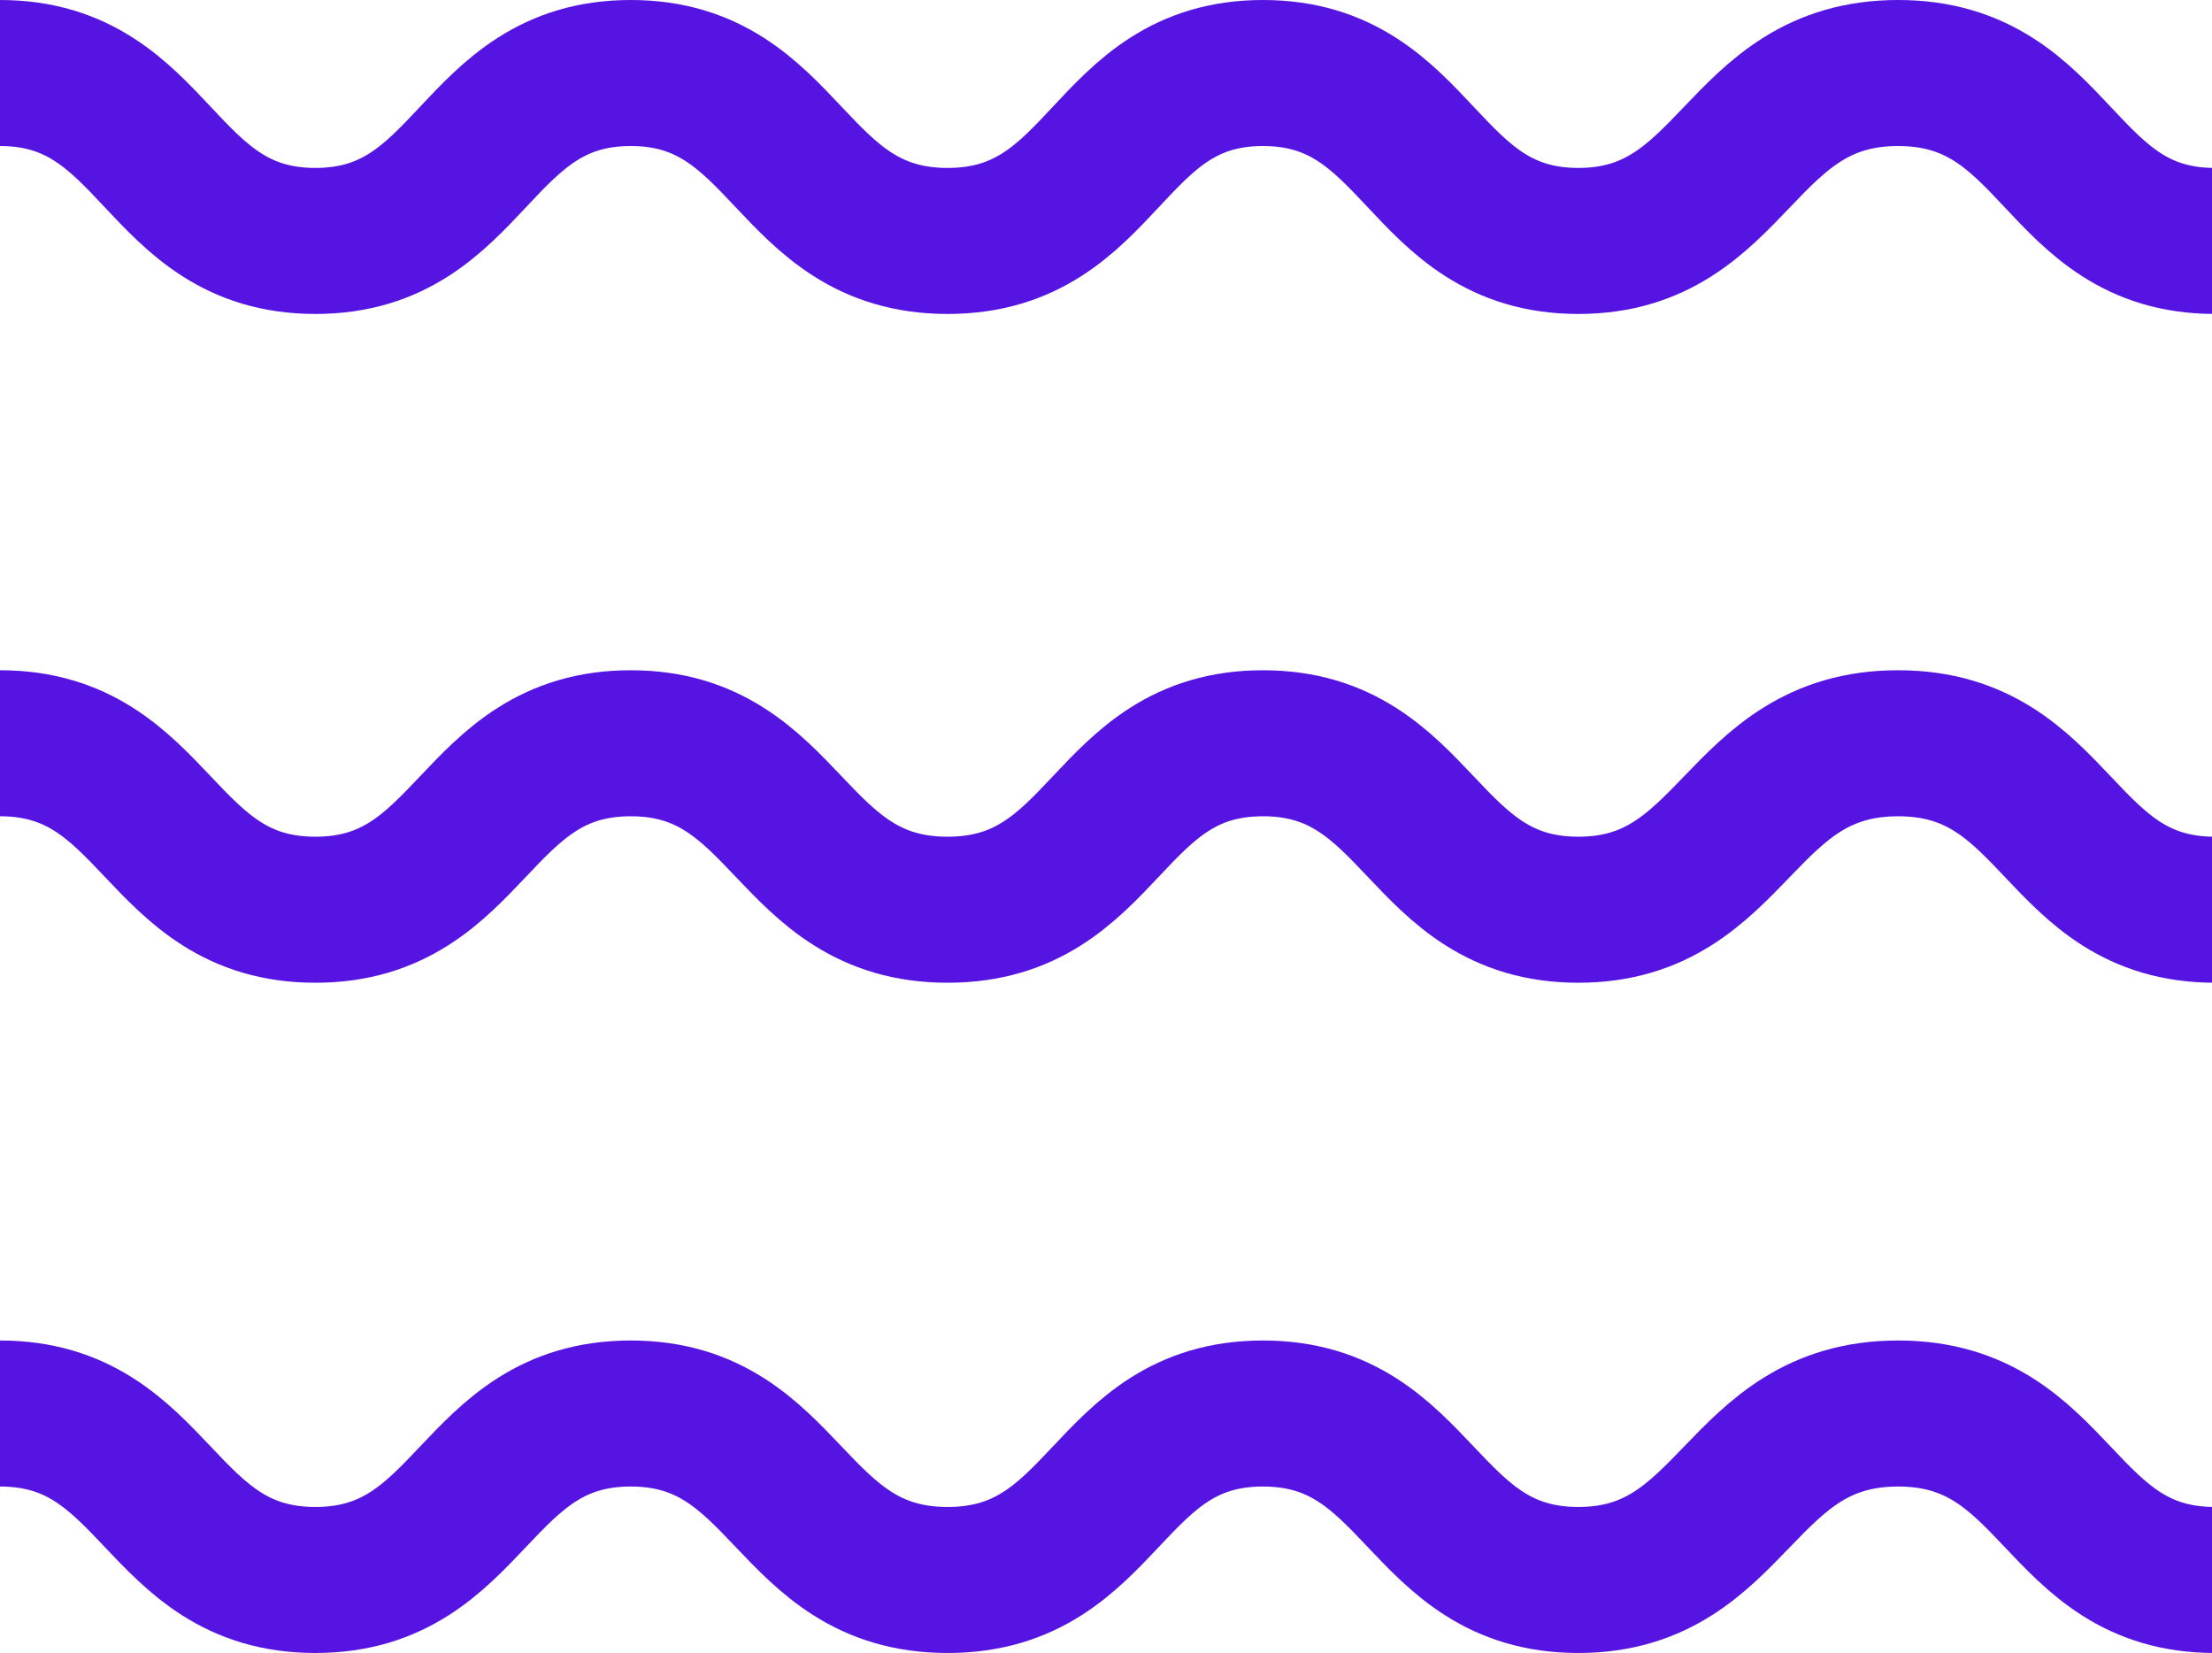 <svg xmlns="http://www.w3.org/2000/svg" viewBox="0 0 15.15 11.32">
  <defs>
    <style>
      .cls-1 {
        fill: none;
        stroke: #5514e2;
        stroke-miterlimit: 10;
      }
    </style>
  </defs>
  <title>icon-whitepaper</title>
  <g id="Layer_2" data-name="Layer 2">
    <g id="Layer_3" data-name="Layer 3">
      <g>
        <path class="cls-1" d="M0,.5C1.08.5,1.08,1.65,2.16,1.65S3.24.5,4.32.5,5.4,1.65,6.49,1.65,7.57.5,8.65.5s1.08,1.15,2.16,1.15S11.9.5,13,.5s1.09,1.15,2.17,1.15"/>
        <path class="cls-1" d="M0,5.09c1.08,0,1.08,1.14,2.16,1.14S3.24,5.09,4.32,5.09,5.4,6.23,6.49,6.23,7.57,5.09,8.65,5.09s1.08,1.14,2.16,1.14S11.9,5.09,13,5.09s1.09,1.14,2.17,1.14"/>
        <path class="cls-1" d="M0,9.68c1.08,0,1.08,1.14,2.16,1.14S3.24,9.68,4.32,9.68s1.08,1.14,2.17,1.14S7.57,9.68,8.65,9.68s1.08,1.14,2.16,1.14S11.9,9.68,13,9.68s1.09,1.14,2.17,1.14"/>
      </g>
    </g>
  </g>
</svg>

